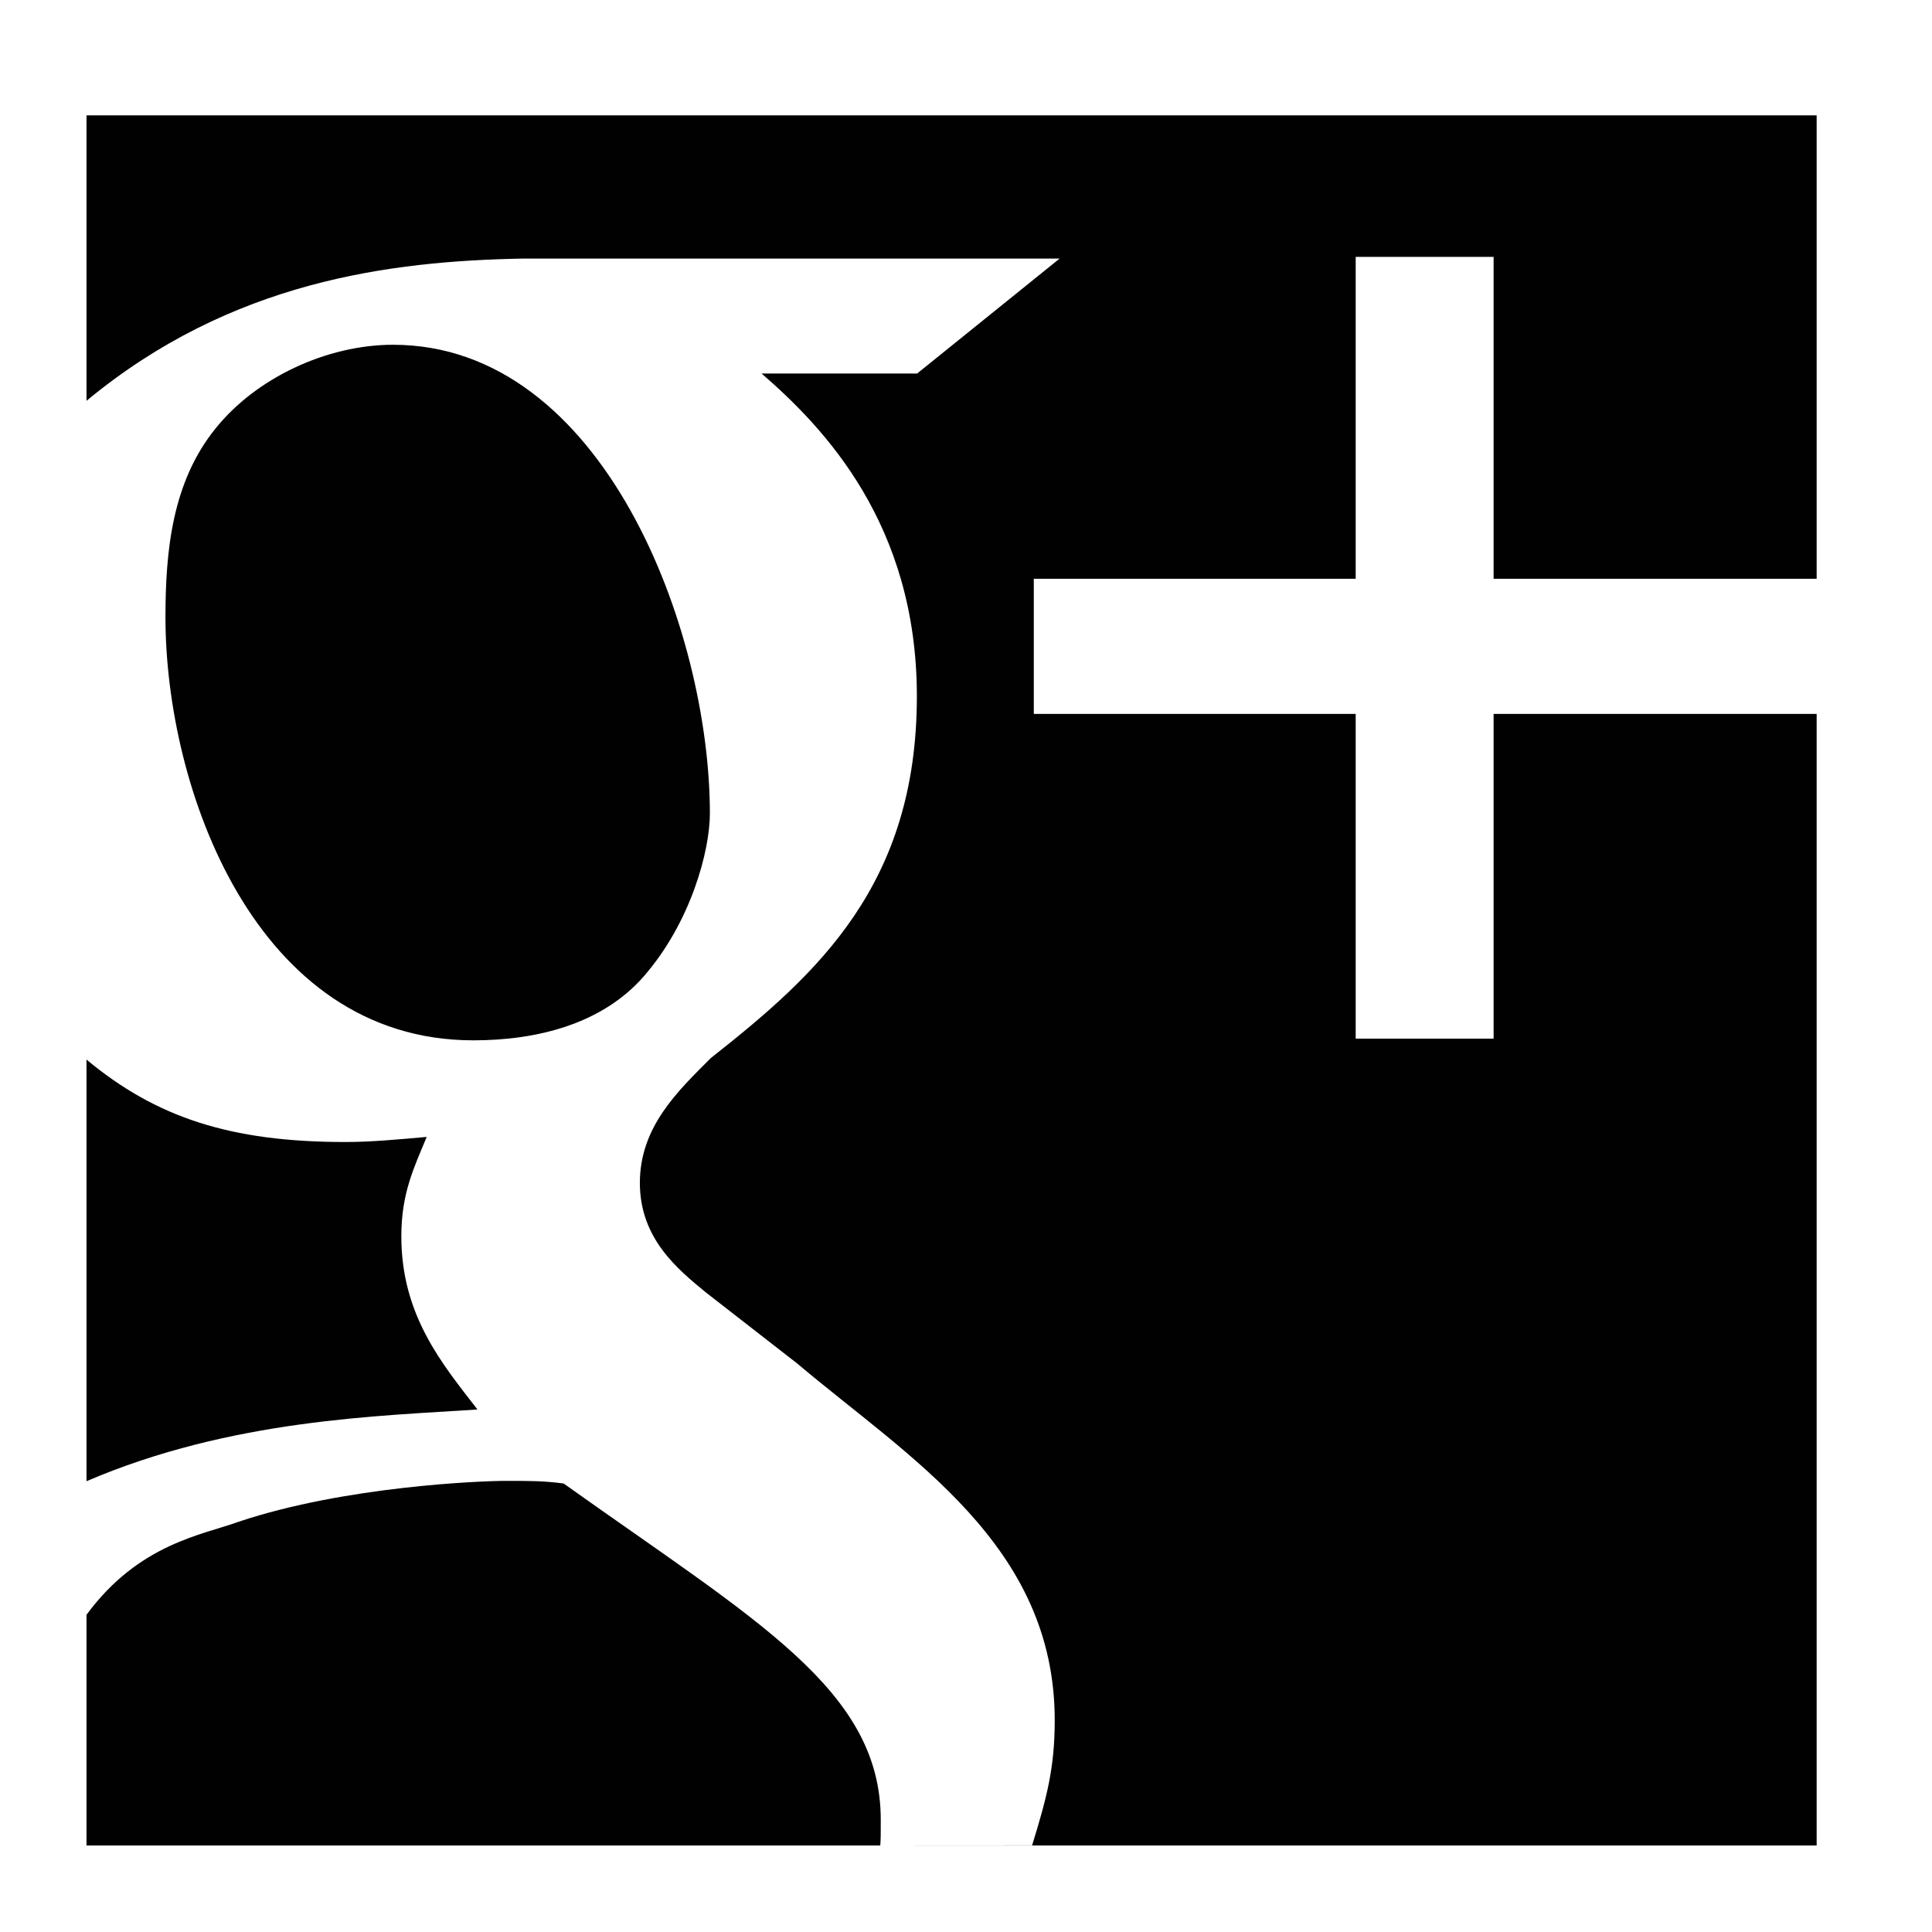 <?xml version="1.0" ?><!DOCTYPE svg  PUBLIC '-//W3C//DTD SVG 1.1//EN'  'http://www.w3.org/Graphics/SVG/1.1/DTD/svg11.dtd'><svg height="67px" id="Layer_1" style="enable-background:new 0 0 67 67;" version="1.1" viewBox="0 0 67 67" width="67px" xml:space="preserve" xmlns="http://www.w3.org/2000/svg" xmlns:xlink="http://www.w3.org/1999/xlink"><path d="M5.738,21.409c0,5.916,3.108,14.669,10.679,14.669  c2.199,0,4.455-0.561,5.902-2.211c1.651-1.891,2.299-4.381,2.299-5.655c0-6.363-3.688-16.256-10.99-16.256  c-2.29,0-4.752,1.147-6.163,2.915C5.969,16.727,5.738,19.108,5.738,21.409z M11.98,39.604c-3.995,0-6.568-0.854-8.98-2.858V13.899  c5.017-4.154,10.527-4.846,15.144-4.932h18.603l-4.941,3.986h-5.395c2.161,1.873,5.385,5.223,5.385,11.191  c0,6.536-3.444,9.633-7.142,12.545c-1.145,1.146-2.464,2.386-2.464,4.332c0,1.939,1.319,3,2.286,3.797l3.172,2.468  c3.872,3.271,8.931,6.278,8.929,12.374c0,1.635-0.27,2.669-0.785,4.337L30.527,64c0.019-0.249,0.017-0.413,0.017-0.891  c0-4.512-4.303-6.891-10.998-11.663c-0.701-0.091-1.141-0.091-2.017-0.091c-0.796,0-5.549,0.178-9.247,1.416  C7.012,53.234,4.817,53.531,3,55.999v-4.632c5.025-2.158,10.194-2.26,13.558-2.487c-1.234-1.593-2.64-3.271-2.64-6.005  c0-1.501,0.441-2.386,0.88-3.448C13.828,39.514,12.863,39.604,11.98,39.604z M3,4h60v16.071H51.797V8.909h-4.783v11.162H35.851  v4.687h11.163V36.02h4.783V24.758H63V64H3V4z" style="fill-rule:evenodd;clip-rule:evenodd;fill:#010101;"/></svg>